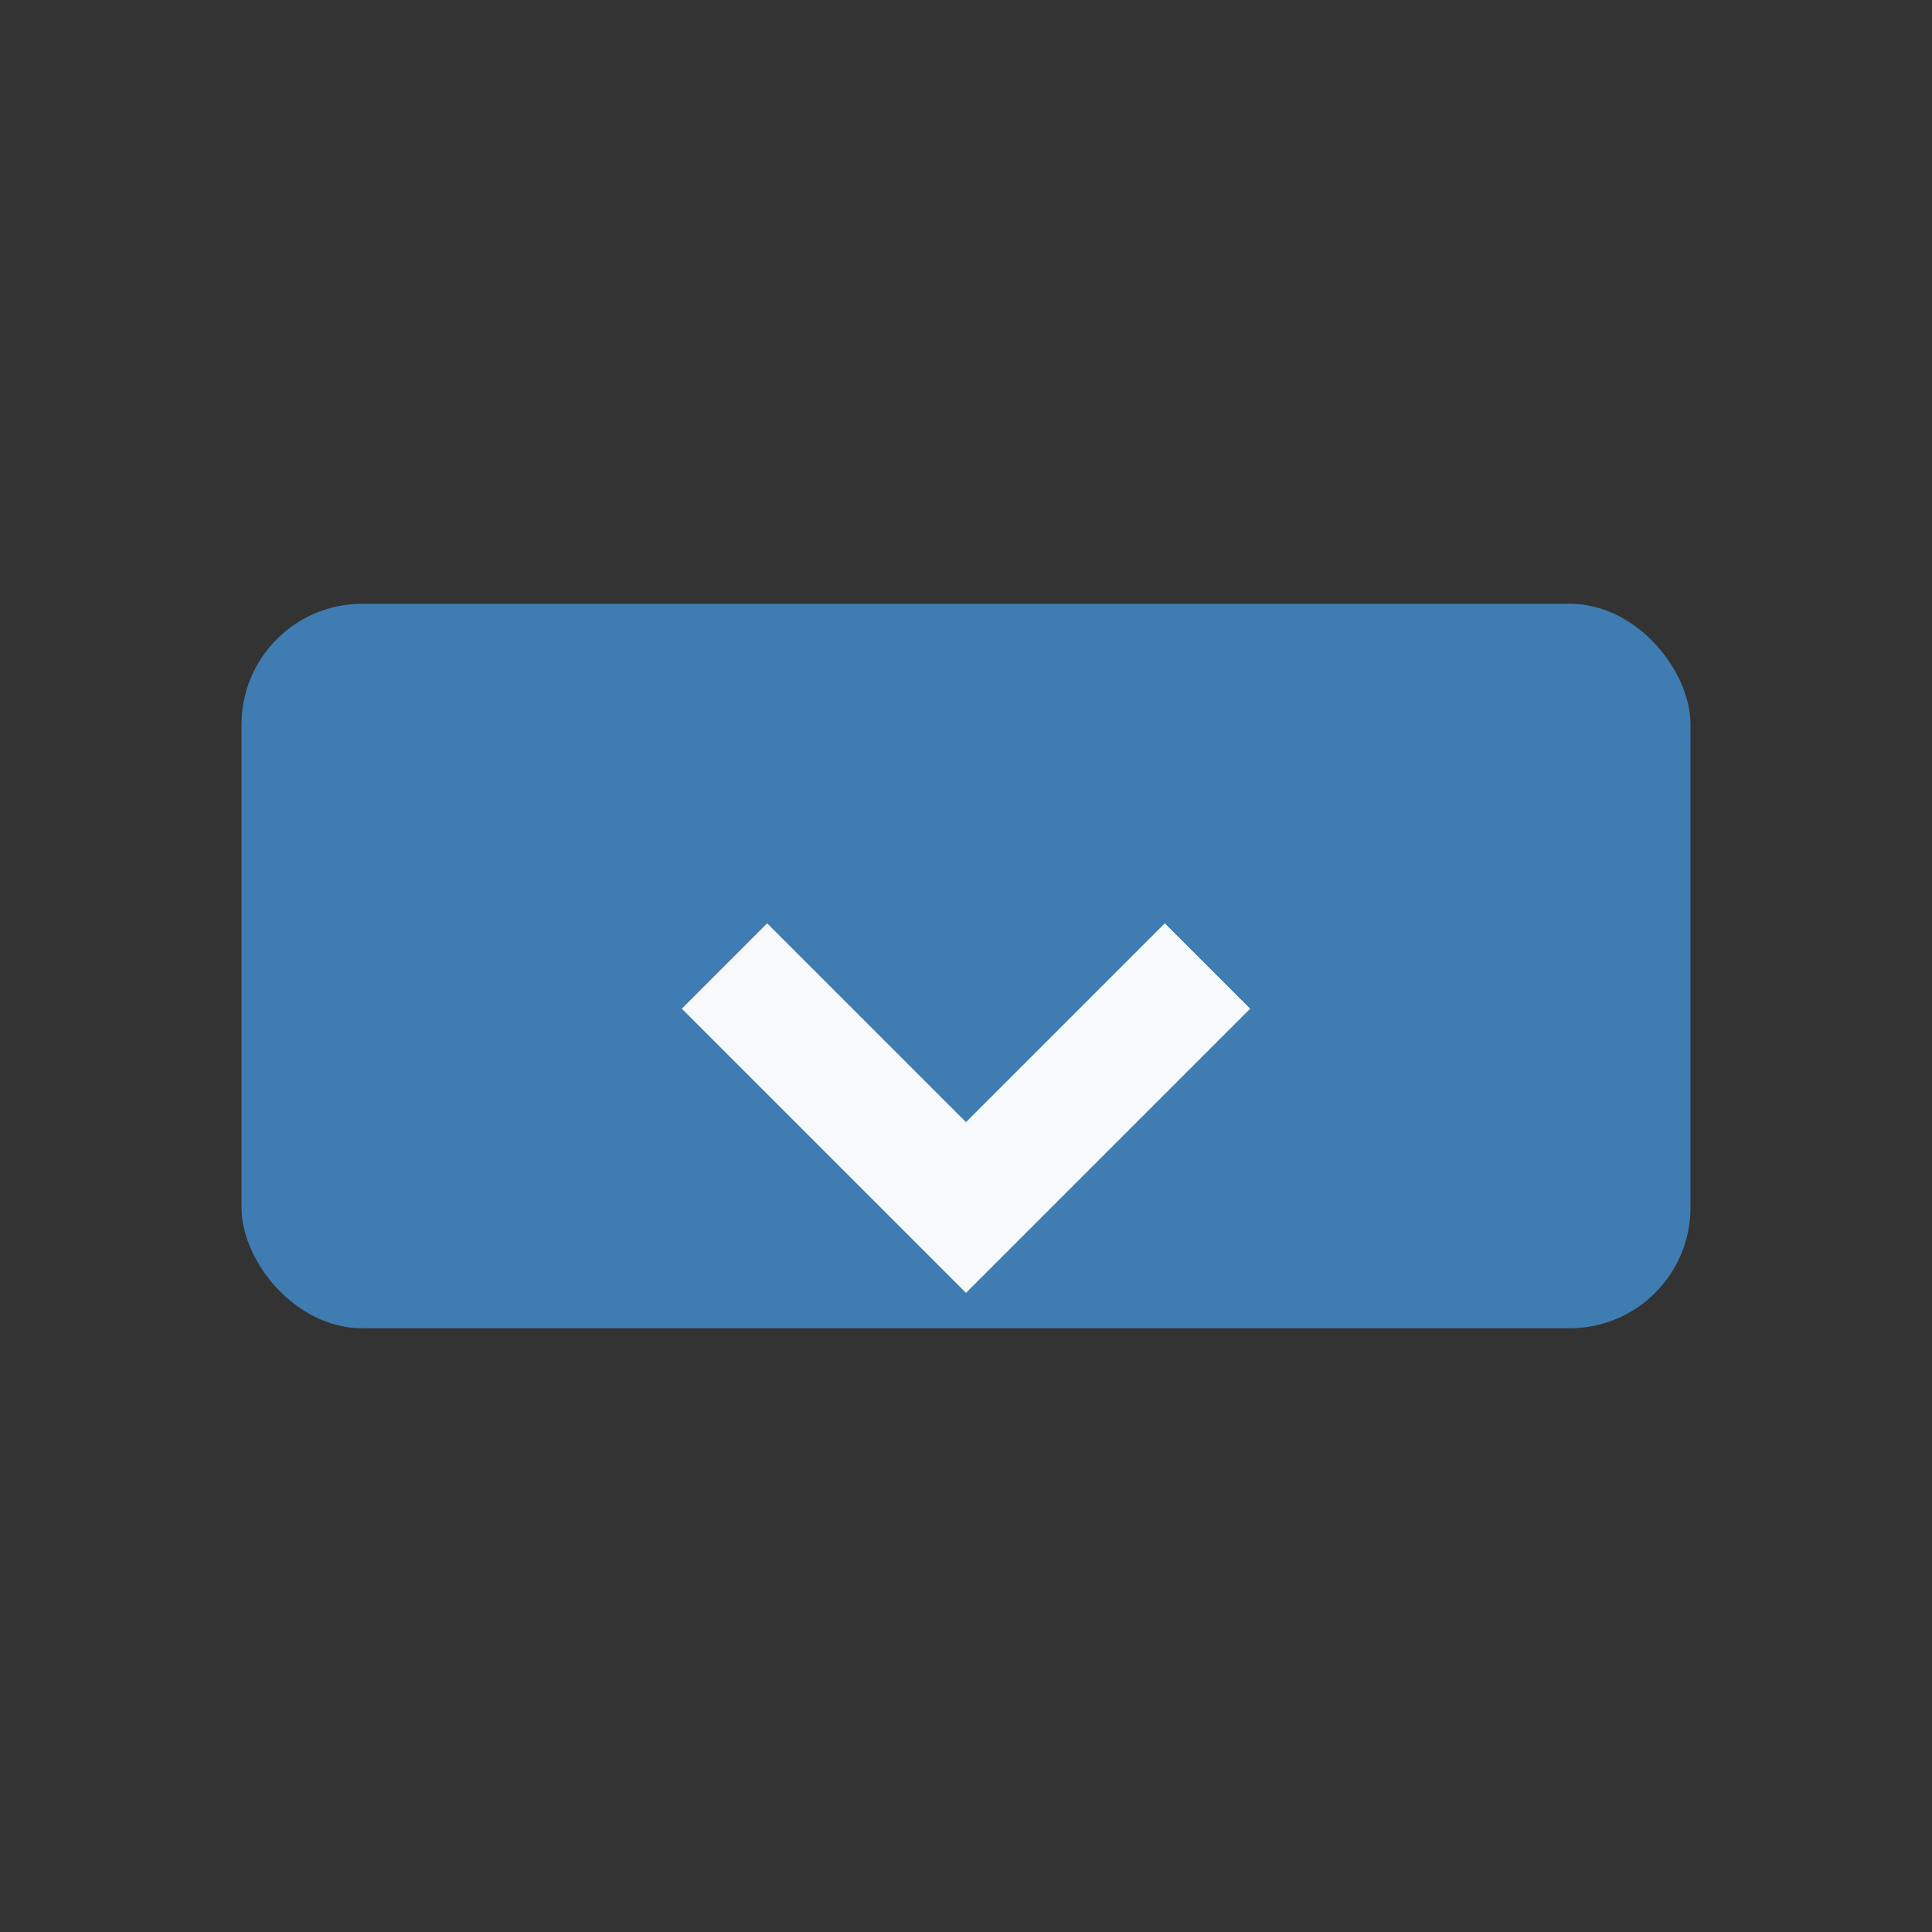 <?xml version="1.0" encoding="UTF-8"?>
<svg xmlns="http://www.w3.org/2000/svg" width="32" height="32" viewBox="0 0 32 32"><rect x="0" y="0" width="32" height="32" fill="#333333" stroke="none"/><rect x="4" y="10" width="24" height="12" rx="2" fill="#3E7CB1"/><path d="M12 16l4 4 4-4" stroke="#F8F9FA" stroke-width="2" fill="none"/></svg>
